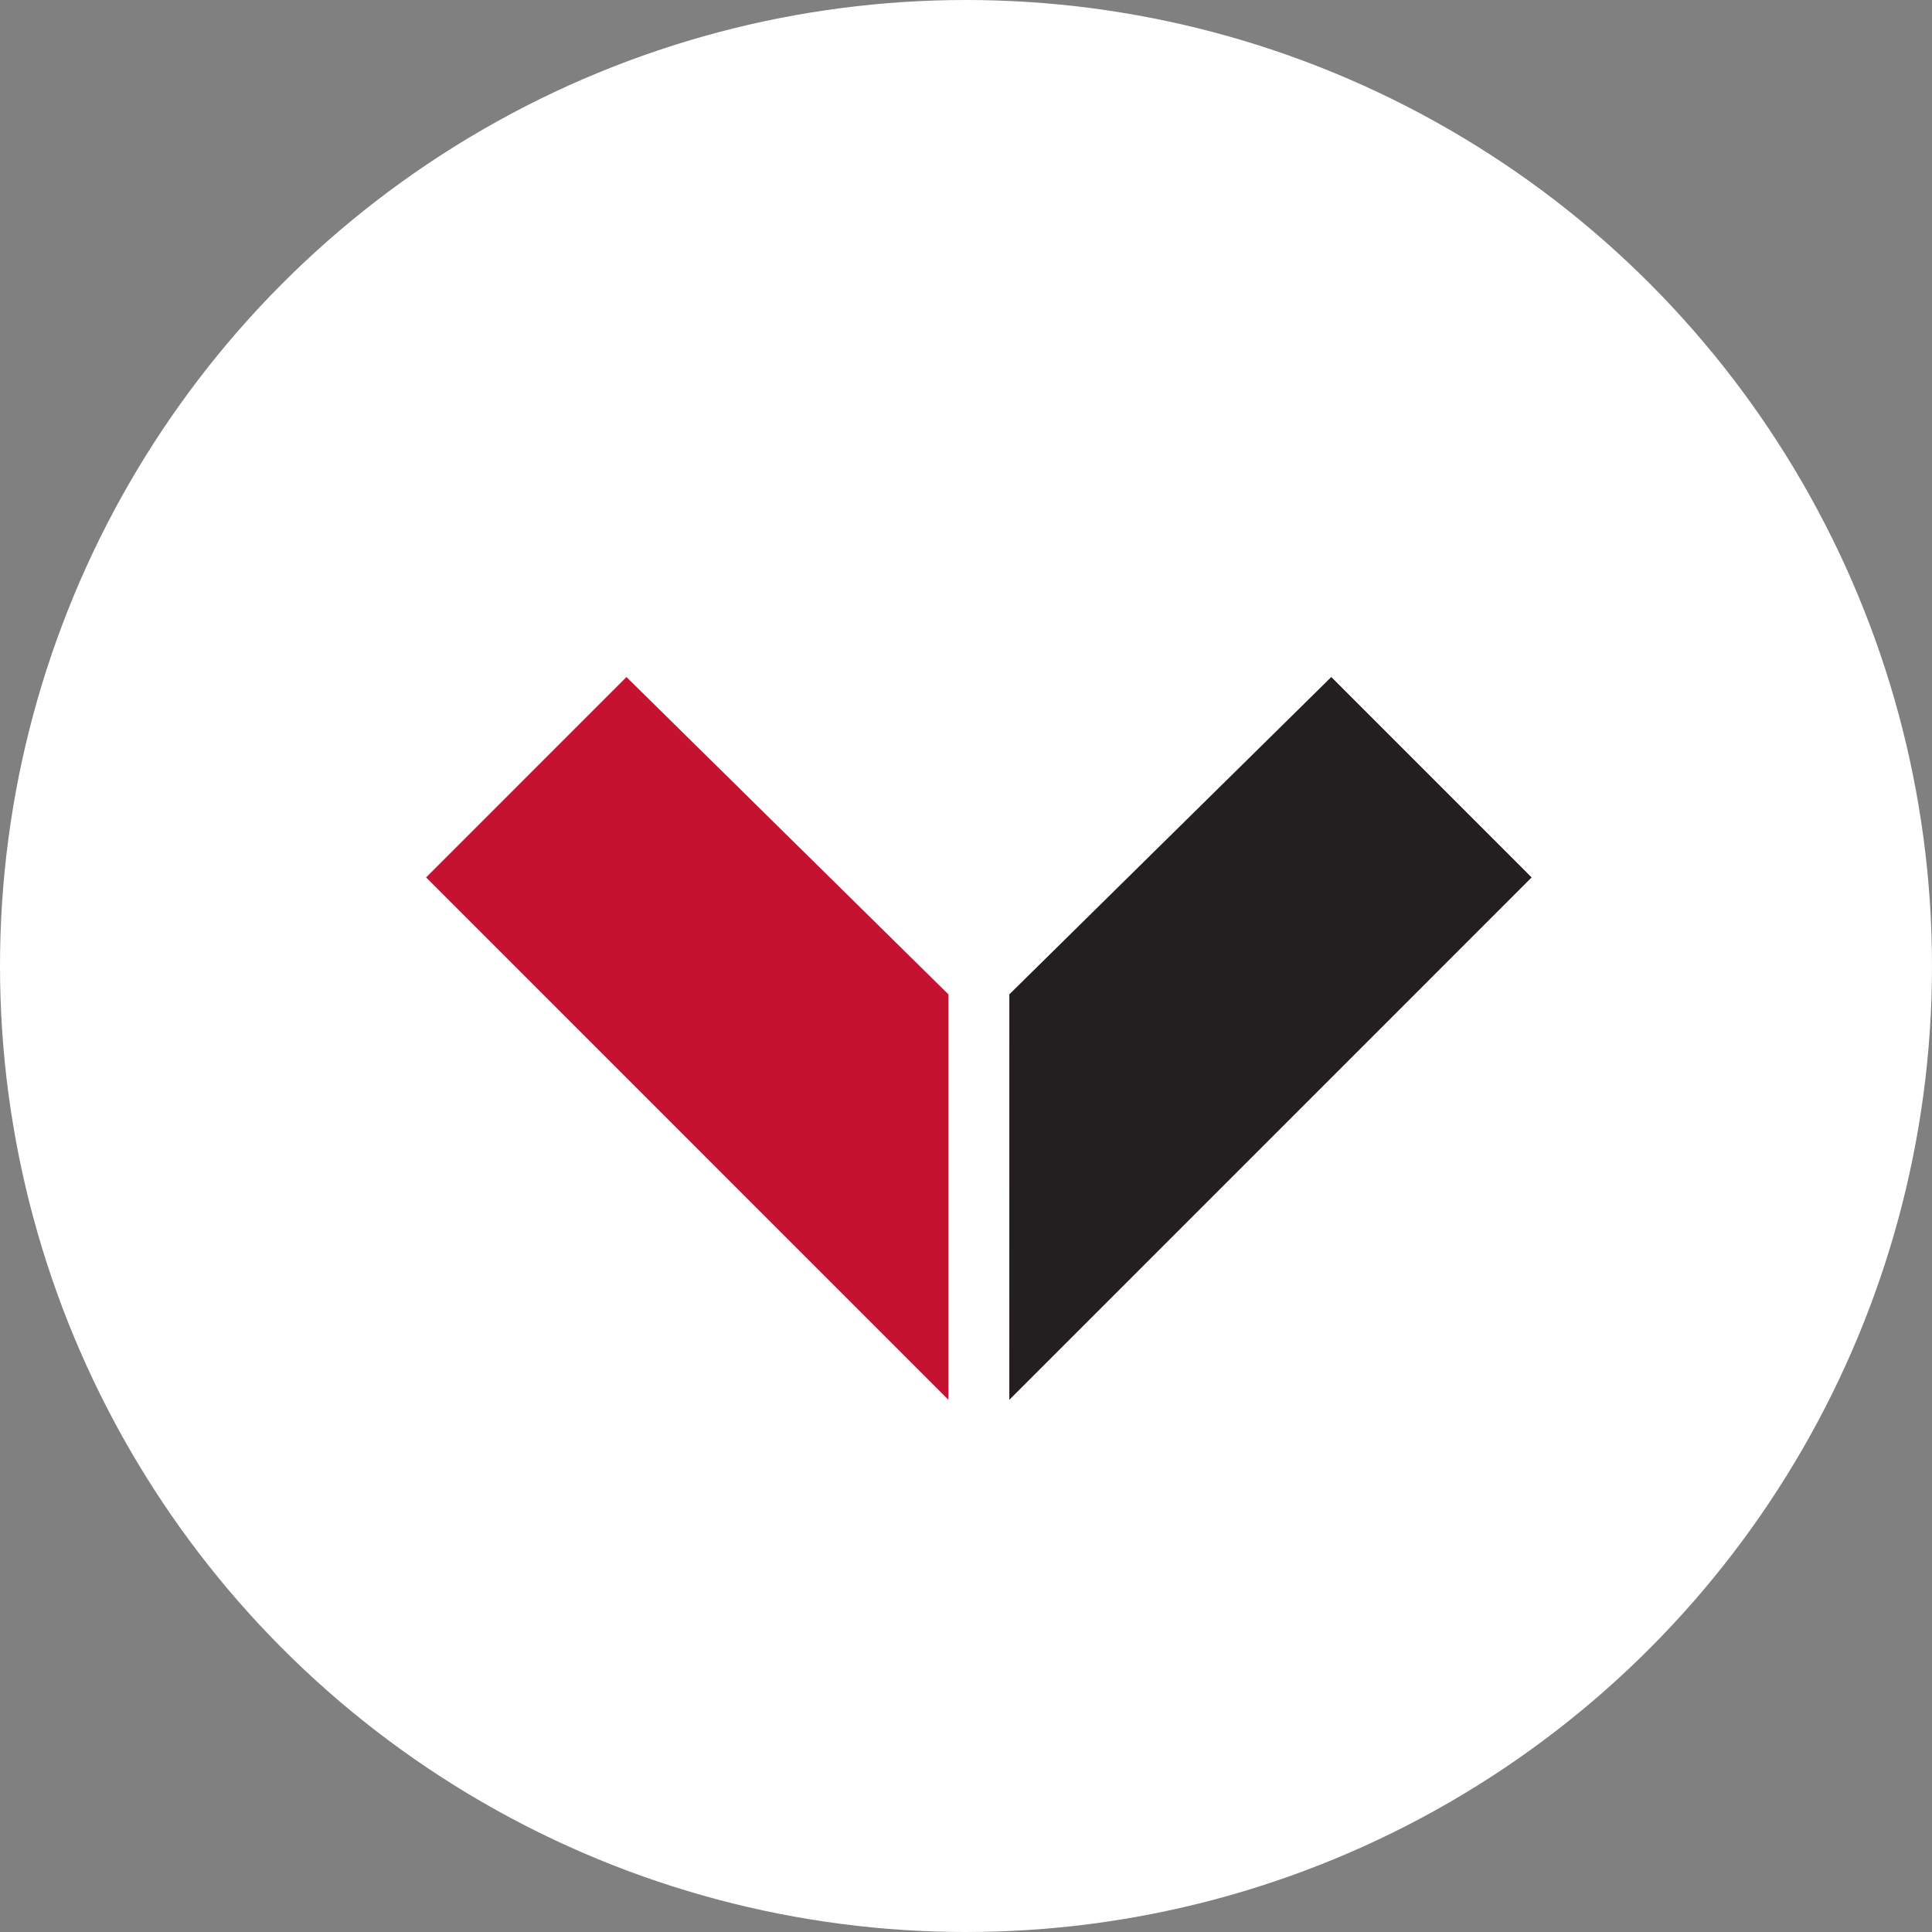 <svg xmlns="http://www.w3.org/2000/svg" xmlns:xlink="http://www.w3.org/1999/xlink" width="300" height="300" viewBox="0 0 75 75" role="img">
<rect x="0" y="0" width="75" height="75" fill="#808080" stroke="none"/>
<title>Vigor logo</title>
<g id="logo" stroke="none" stroke-width="1" fill="none" fill-rule="evenodd">
<circle fill="#FFF" cx="37.5" cy="37.5" r="37.5"/>
<g transform="translate(16, 26)">
<polygon fill="#C41230" points="20.818 28.341 0.541 8.062 8.319 0.282 20.818 12.601"/>
<polygon fill="#231F20" points="23.181 28.341 43.458 8.062 35.68 0.282 23.182 12.601"/>
</g>
</g>
</svg>
